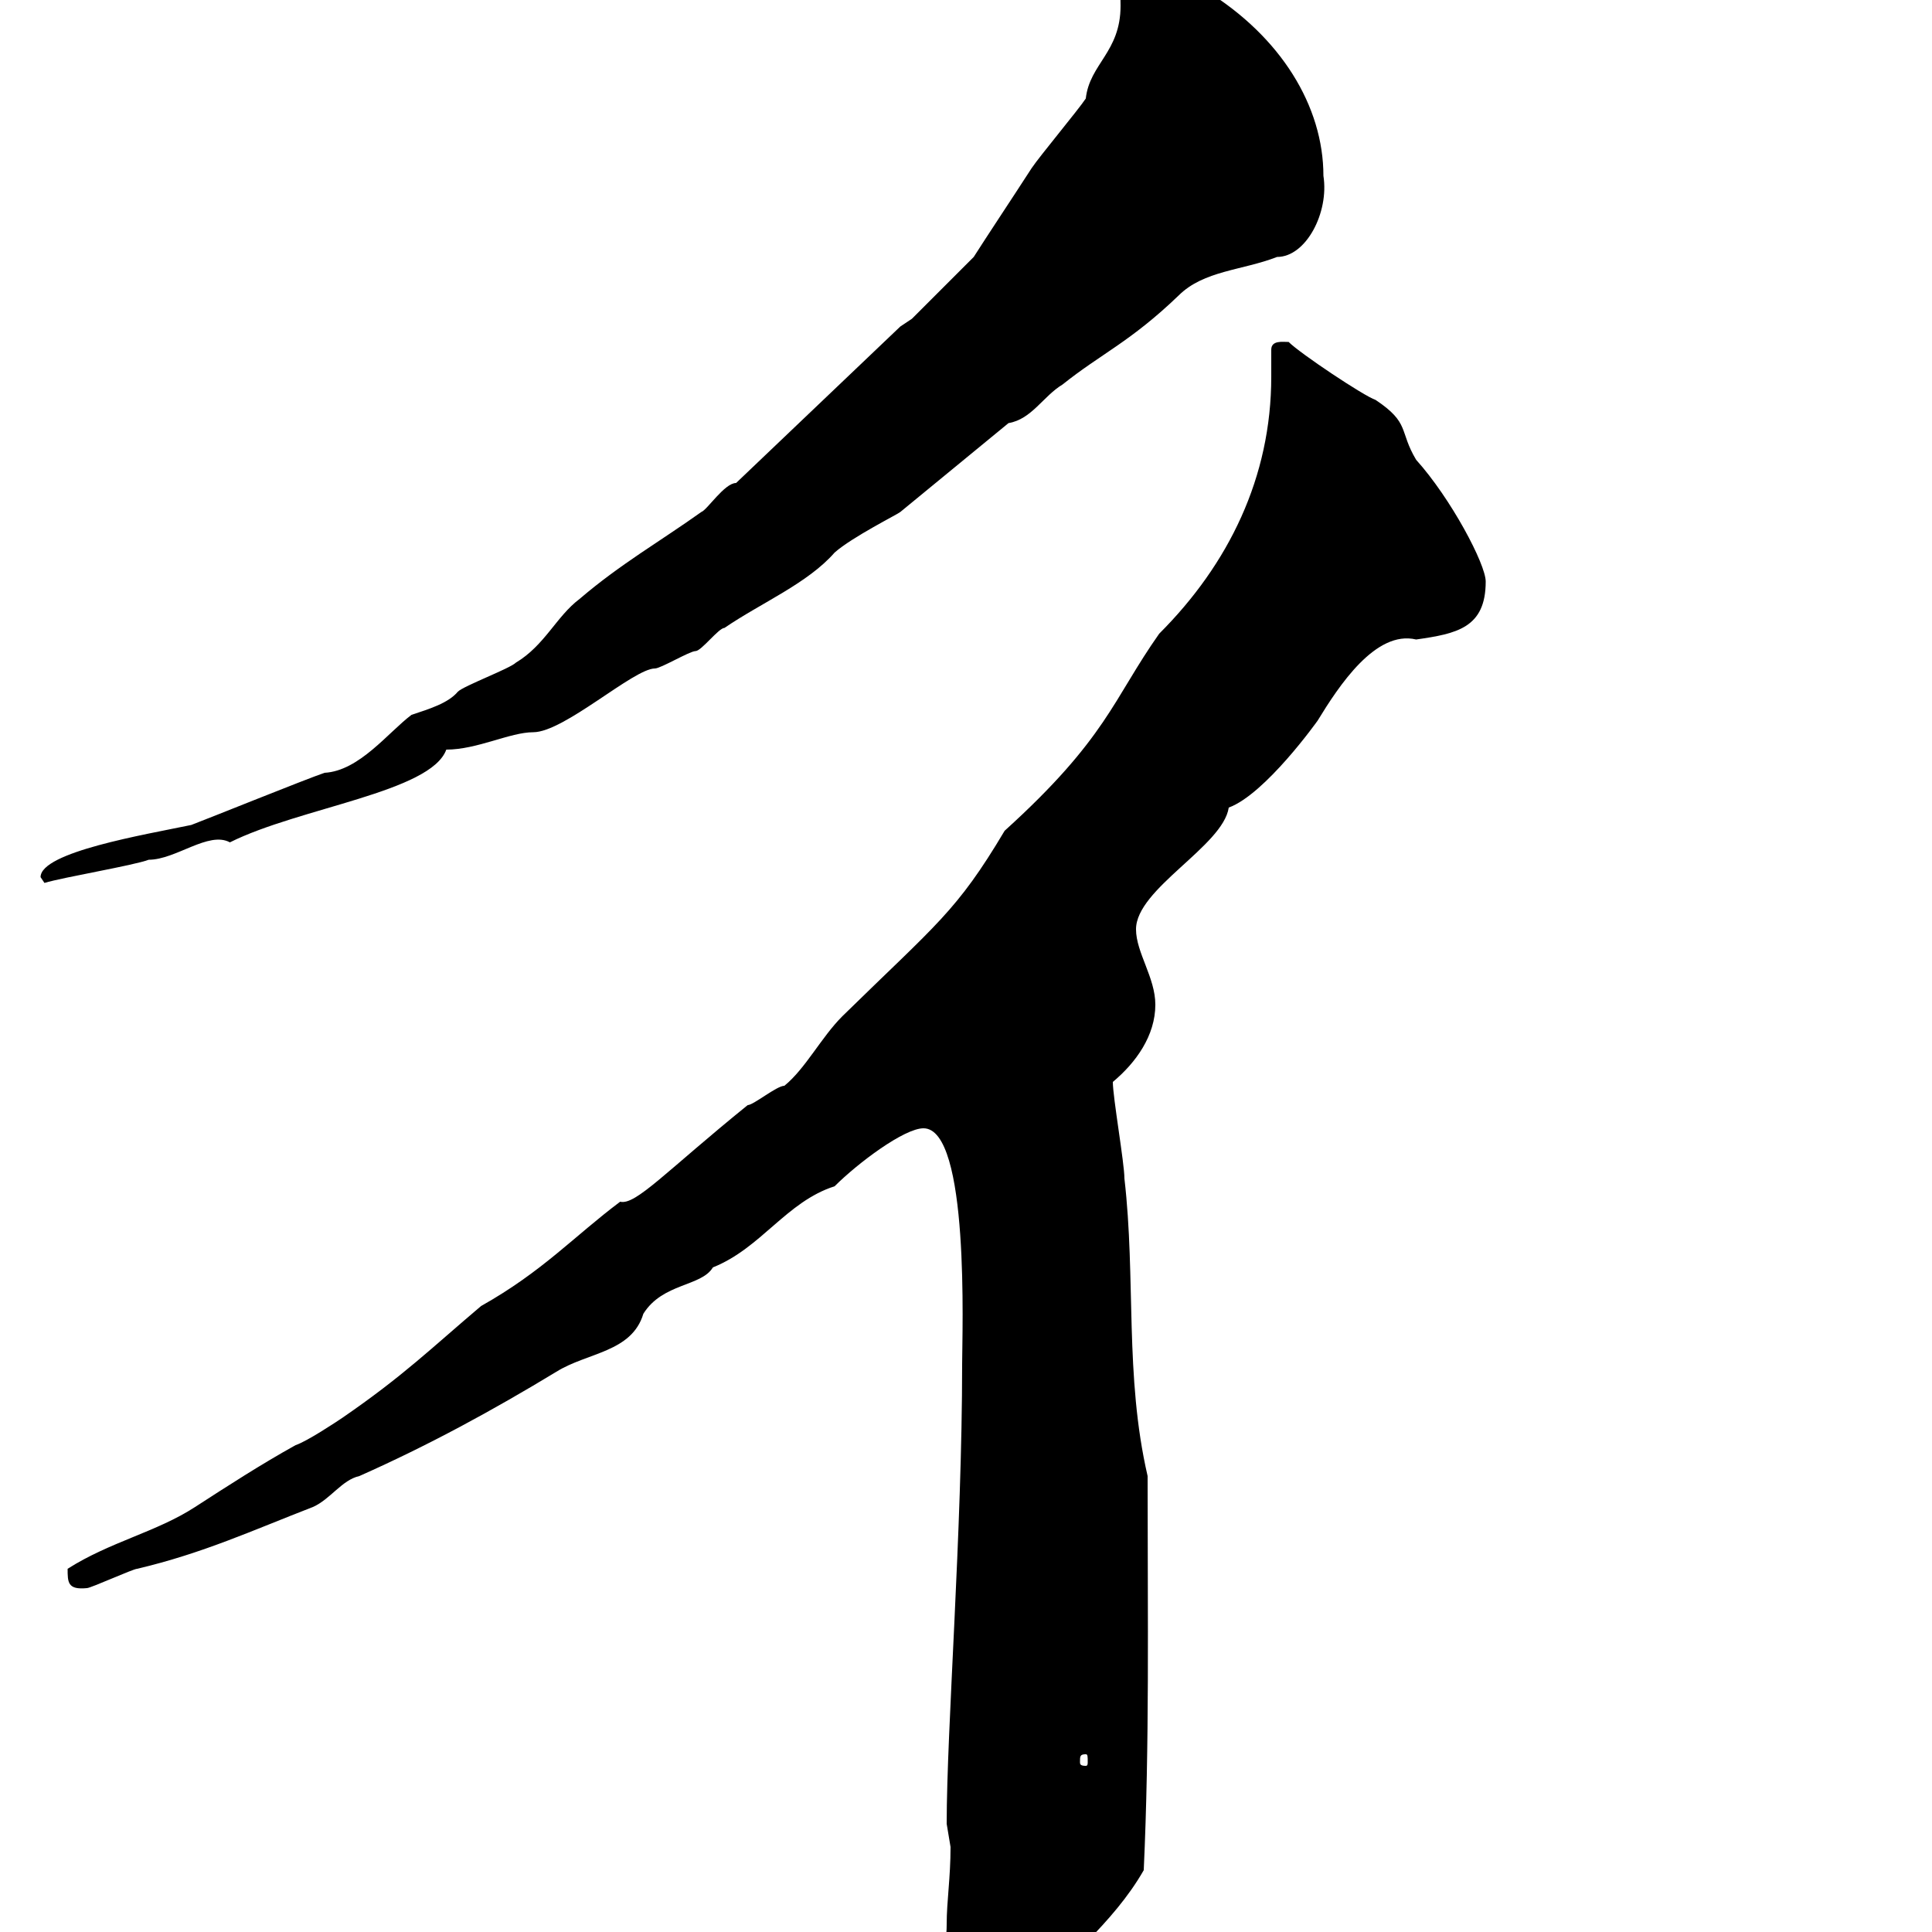 <svg xmlns="http://www.w3.org/2000/svg" xmlns:xlink="http://www.w3.org/1999/xlink" width="300" height="300"><path d="M147 298.80C147 300.90 146.70 301.50 146.70 302.40C146.70 304.50 153.90 313.50 159.60 311.40C165 304.50 172.80 298.80 177.60 290.40C178.50 270.60 178.20 252 178.20 229.20C174.60 213.60 176.40 198.60 174.60 183C174.60 180.60 172.80 170.40 172.80 168C176.40 165 179.40 160.80 179.40 156C179.40 151.80 176.40 147.90 176.40 144.30C176.40 138 189.90 131.40 190.80 125.40C196.50 123.30 204.60 111.90 204.60 111.90C207.90 106.50 213.60 97.80 219.90 99.30C226.20 98.40 230.70 97.50 230.70 90.30C230.70 87.60 225.30 77.40 219.90 71.40C217.20 66.90 219 65.70 213.60 62.10C211.80 61.50 201.90 54.90 200.10 53.10C199.20 53.10 197.40 52.80 197.40 54.30C197.40 55.80 197.40 57 197.40 58.50C197.40 74.10 190.80 87.60 180 98.40C172.80 108.60 171.90 114.60 156 129C148.50 141.60 145.50 143.40 130.80 157.80C127.50 161.10 125.10 165.90 121.80 168.60C120.60 168.60 117 171.60 116.10 171.60C103.50 181.80 98.70 187.20 96.30 186.60C89.10 192 84.30 197.40 74.70 202.80C66.90 209.40 62.70 213.60 53.10 220.20C52.20 220.80 47.70 223.80 45.90 224.40C40.50 227.40 35.40 230.70 30.30 234C24.30 237.90 17.10 239.40 10.50 243.60C10.50 245.70 10.50 246.90 13.50 246.60C14.10 246.60 20.70 243.60 21.30 243.60C31.50 241.20 39.30 237.60 48.60 234C51.30 232.80 53.10 229.80 55.80 229.20C66.60 224.40 76.50 219 86.40 213C91.20 210 98.10 210 99.90 204C102.90 199.20 108.90 199.80 110.70 196.80C118.20 193.80 122.10 186.60 129.60 184.20C133.20 180.60 140.40 175.20 143.40 175.20C150.60 175.20 149.40 207 149.40 211.80C149.40 237.90 147 268.50 147 283.20C147 283.20 147.60 286.80 147.60 286.80C147.60 291.60 147 295.20 147 298.80ZM168.60 272.40C168.90 272.40 168.90 272.70 168.90 273.60C168.90 273.90 168.90 274.20 168.60 274.20C167.70 274.20 167.70 273.90 167.70 273.60C167.70 272.70 167.70 272.40 168.60 272.40ZM6.30 136.20C6.30 136.20 6.90 137.10 6.90 137.10C9.90 136.20 20.70 134.40 23.10 133.50C27.30 133.50 32.40 129 35.70 130.80C46.50 125.40 66.90 123 69.30 116.40C74.10 116.40 79.20 113.70 82.80 113.70C87.60 113.70 98.40 103.80 101.70 103.80C102.60 103.80 107.10 101.10 108 101.10C108.90 101.10 111.60 97.50 112.50 97.50C118.20 93.60 125.40 90.60 129.60 85.80C132.30 83.40 139.50 79.80 139.80 79.50L156.60 65.70C160.20 65.10 162 61.50 165 59.70C171 54.90 175.50 53.10 183 45.90C186.90 42 192.90 42 198.30 39.90C202.80 39.90 206.40 33 205.50 27.30C205.50 16.50 198.90 5.70 187.20-1.50C184.50-5.40 176.70-10.20 177.60-9.90C176.40-9.90 172.80-11.70 172.80-11.70C172.20-11.70 171-11.40 170.40-10.50C170.40-6.30 174-8.70 174 0.90C174 8.10 169.20 9.90 168.60 15.30C167.40 17.10 161.40 24.30 160.20 26.10C156.90 31.20 153.30 36.60 151.20 39.90L141.60 49.50L139.80 50.70L114.30 75C112.50 75 109.80 79.20 108.90 79.50C102.60 84 96.30 87.60 90 93C86.40 95.70 84.60 100.20 80.10 102.90C79.20 103.80 72 106.50 71.10 107.40C69.60 109.20 66.60 110.10 63.90 111C60.30 113.70 55.80 119.70 50.40 120C47.70 120.90 32.10 127.20 29.70 128.10C22.50 129.60 6.30 132.30 6.30 136.20Z"/></svg>